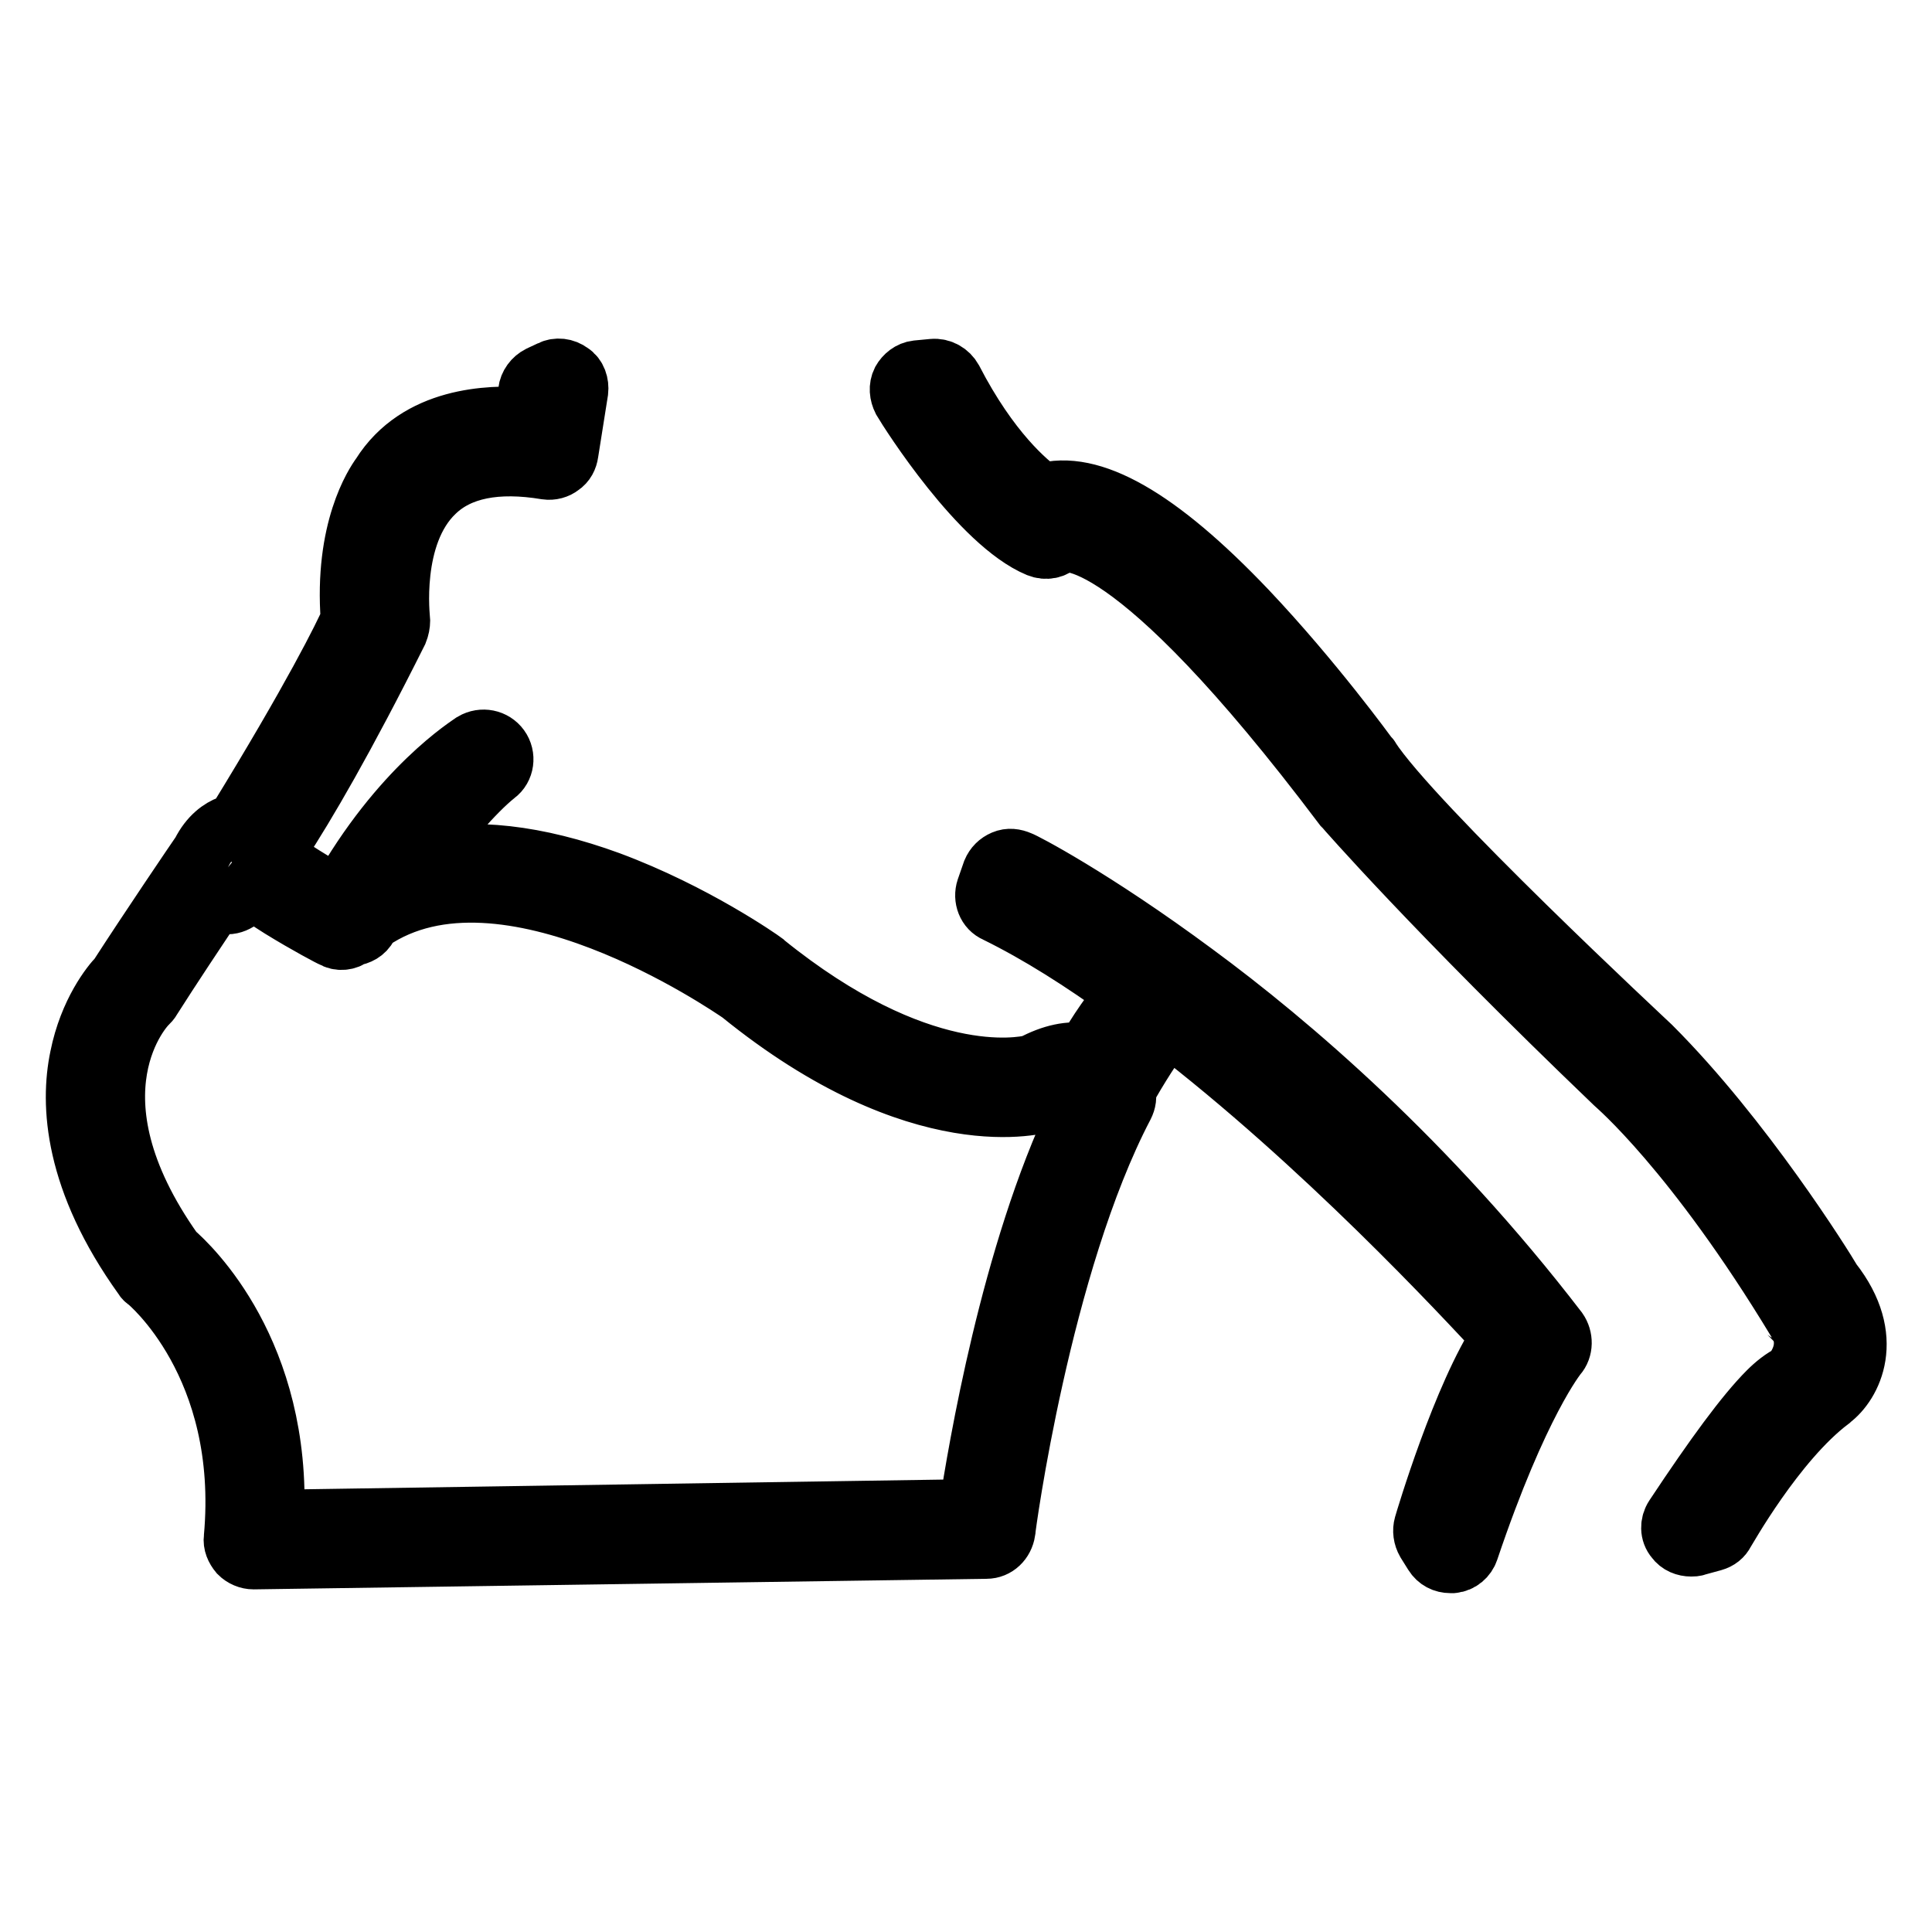 <?xml version="1.0" encoding="utf-8"?>
<!-- Svg Vector Icons : http://www.onlinewebfonts.com/icon -->
<!DOCTYPE svg PUBLIC "-//W3C//DTD SVG 1.1//EN" "http://www.w3.org/Graphics/SVG/1.1/DTD/svg11.dtd">
<svg version="1.1" xmlns="http://www.w3.org/2000/svg" xmlns:xlink="http://www.w3.org/1999/xlink" x="0px" y="0px" viewBox="0 0 256 256" enable-background="new 0 0 256 256" xml:space="preserve">
<g> <path stroke-width="8" fill-opacity="0" stroke="#000000"  d="M242.7,169.8c-1.1-1.9-11.8-19-23.9-31.1l-0.1-0.1c-0.3-0.3-31.6-29.4-37.2-38.1c0,0,0-0.1-0.1-0.1 c-0.3-0.4-7.4-10.2-16.2-19.5c-11.8-12.4-20.7-17.4-27.1-15.5c-2-1.4-7-5.6-11.9-15.1c-0.5-0.9-1.5-1.5-2.6-1.4l-2.1,0.2 c-0.9,0.1-1.6,0.7-2,1.4c-0.4,0.8-0.3,1.7,0.1,2.5c1,1.7,10.3,16.3,18,19.5c1,0.4,2.1,0.2,2.8-0.6c0.6-0.2,9.2-2.8,37.6,34.9 c0,0,0.1,0.1,0.1,0.1c0.1,0.1,11.8,13.6,35.8,36.6l0.1,0.1c0.1,0.1,10.5,8.9,24.1,31.4c0,0.1,0.1,0.1,0.1,0.2 c0.1,0.1,2.3,3.1-0.8,6.9c-1.1,0.5-2.2,1.4-3.1,2.3c-3,3-7.1,8.6-12.4,16.6c-0.6,0.9-0.6,2.1,0.1,2.9c0.5,0.7,1.3,1,2.1,1 c0.2,0,0.5,0,0.7-0.1l2.2-0.6c0.7-0.2,1.2-0.6,1.5-1.2c0.1-0.1,6.7-12,14-17.5c0,0,0.1-0.1,0.1-0.1 C245.3,183.4,248.6,177.3,242.7,169.8L242.7,169.8z M158.3,129c-13.5-10-22.8-14.8-23.2-14.9c-0.7-0.3-1.4-0.4-2.1-0.1 c-0.7,0.3-1.2,0.8-1.5,1.5l-0.8,2.3c-0.4,1.2,0.1,2.6,1.3,3.1c5.7,2.8,11.5,6.5,17.3,10.7c-1.7,2.2-4,5.3-5.4,8 c-2.1-0.4-4.5,0.1-7.1,1.5c-1.7,0.4-15.1,3-35.5-13.5c0,0-0.1-0.1-0.1-0.1c-0.4-0.3-9.2-6.5-20.5-10.7c-9.6-3.5-18.1-4.5-25.3-2.8 c3.4-4.3,7.4-9.1,10.3-11.4c1.1-0.8,1.3-2.4,0.5-3.5c-0.8-1.1-2.3-1.4-3.5-0.7c-0.4,0.3-9.7,6-17.7,20.3c0,0-0.1,0-0.1,0.1 c-3.2-1.7-6.5-3.8-8.5-5.3c0.3-0.3,0.5-0.7,0.6-1.1c0-0.2,0.1-0.4,0.1-0.6c3.4-5.2,8.5-13.9,15.6-28.1c0.2-0.5,0.3-1,0.3-1.5 c0-0.1-1.4-11.3,4.6-17c3.2-3.1,8.2-4.1,14.8-3c0.7,0.1,1.4-0.1,1.9-0.5c0.6-0.4,0.9-1,1-1.7l1.3-8.2c0.1-0.9-0.2-1.9-1-2.4 c-0.8-0.6-1.8-0.7-2.6-0.3l-1.5,0.7c-0.8,0.4-1.4,1.2-1.5,2.1l-0.3,3.4C64.9,55,55.4,55.2,50.5,63c-0.8,1.1-4.9,7.2-4,19.1 c-0.9,2.1-5,10.4-15.2,27c-0.3,0.1-0.6,0.2-0.9,0.3c-1.1,0.4-2.6,1.4-3.7,3.6c-0.9,1.3-7,10.3-11,16.5c-0.9,0.9-3.9,4.6-5.1,10.6 c-1.3,6.2-0.8,16.3,8.4,29.1c0.1,0.2,0.3,0.4,0.5,0.5c0.1,0.1,13.6,11.1,11.5,34.1c-0.1,0.7,0.2,1.4,0.7,2c0.5,0.5,1.2,0.8,1.9,0.8 h0l97.1-1.4c1.3,0,2.3-1,2.5-2.3c0-0.4,4.7-35.4,15.7-56.4c0.3-0.6,0.4-1.2,0.2-1.8c0,0,0-0.1,0-0.2c1.6-2.8,3.8-6.4,5.7-8.7 c20.5,15.7,39,35.7,44.2,41.3c-5.2,7.8-10.1,24.3-10.3,25c-0.2,0.7-0.1,1.5,0.3,2.2l1,1.6c0.5,0.8,1.3,1.2,2.2,1.2 c0.1,0,0.2,0,0.3,0c1-0.1,1.8-0.8,2.1-1.7c6.6-19.6,11.7-25.8,11.7-25.8c0.8-0.9,0.8-2.3,0.1-3.3 C189.2,153.9,170.8,138.2,158.3,129L158.3,129z M128.4,200l-92.1,1.4c1-22.2-11.2-33.7-13.3-35.5c-14.9-21-3.9-32.6-3.4-33 c0.1-0.1,0.3-0.3,0.4-0.5c2.6-4.1,6.2-9.5,8.6-13.1l0.3,0.2c0.4,0.2,0.8,0.3,1.2,0.3c0.7,0,1.3-0.3,1.8-0.7 c0.1-0.1,0.5-0.5,1.3-1.5c1.1,0.8,2.4,1.7,4,2.7c3.4,2.1,6.8,3.9,6.9,3.9c0.8,0.5,1.9,0.4,2.6-0.2c0.8-0.1,1.6-0.5,2-1.3 c0.1-0.1,0.2-0.3,0.5-0.7c17.6-12,47.4,8.6,48.9,9.6c23.9,19.4,39.8,14.6,40.5,14.4c0.2-0.1,0.3-0.1,0.5-0.2 c1.4-0.8,2.7-1.2,3.6-1.1v1.7c0,0.4,0.1,0.7,0.2,1C133.9,166.2,129.6,192.3,128.4,200L128.4,200z"/></g>
</svg>